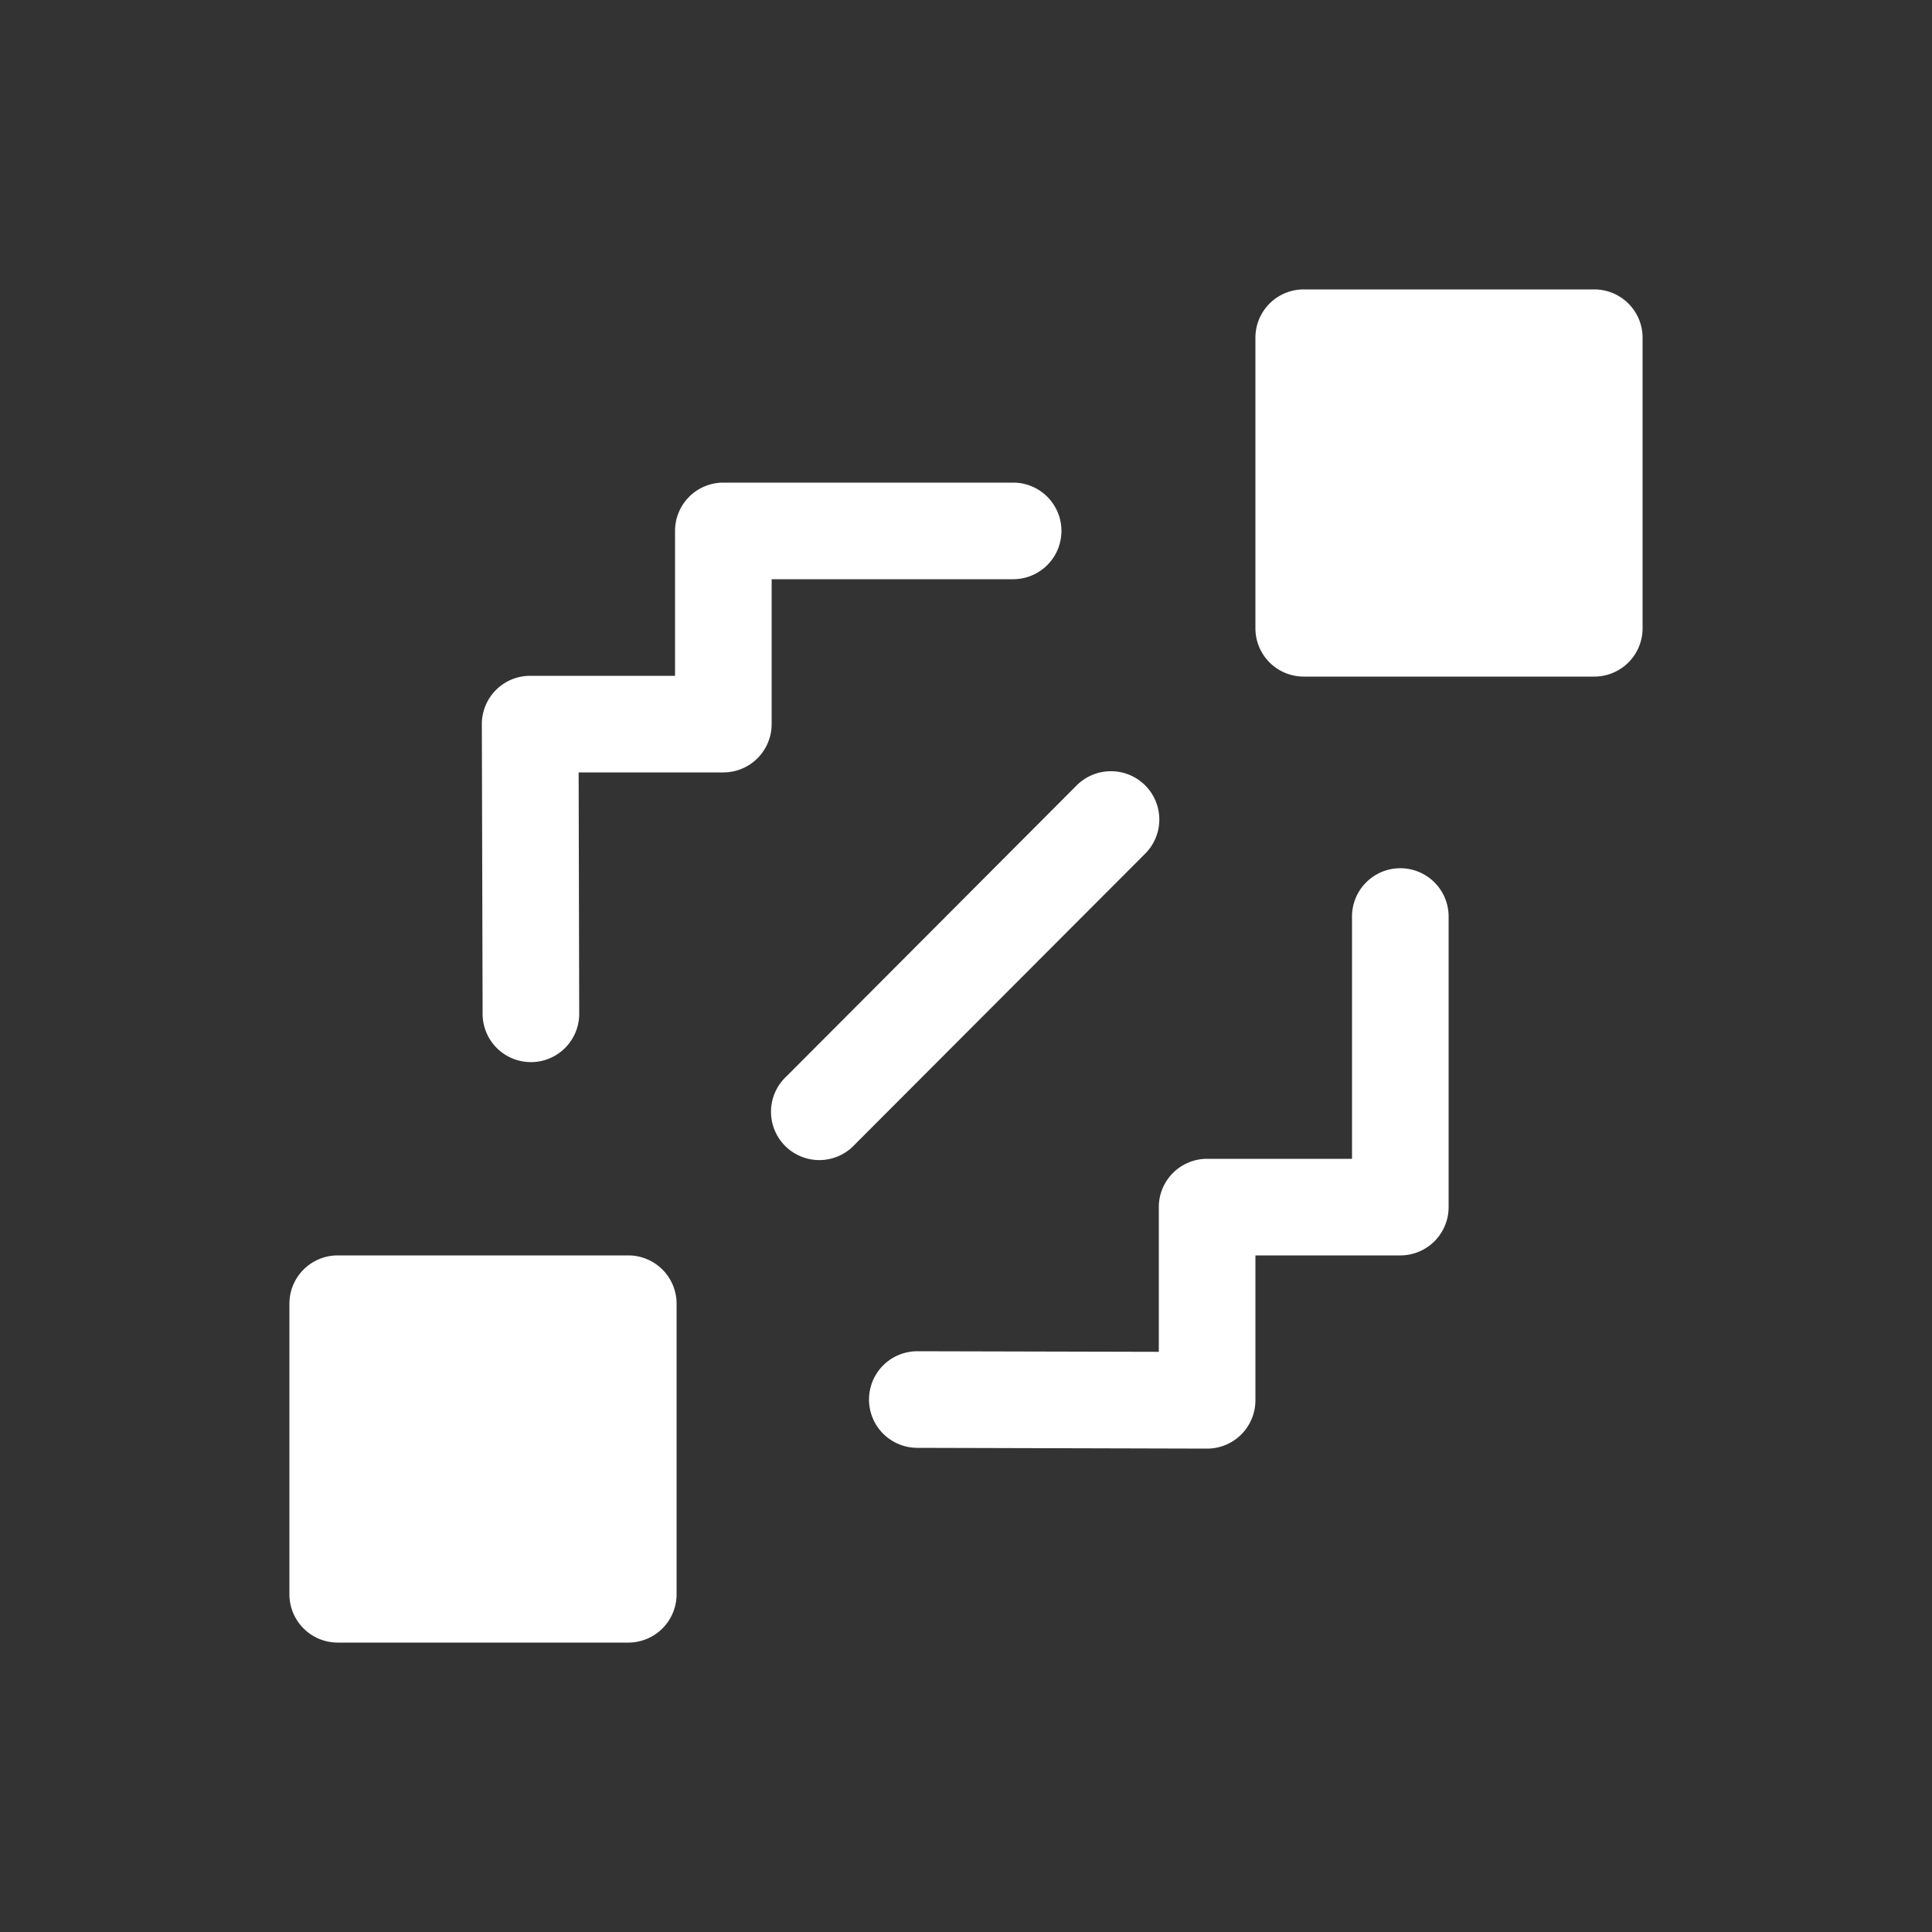 <svg xmlns="http://www.w3.org/2000/svg" viewBox="0 0 20 20" xml:space="preserve">
    <rect x="0" y="0" width="20" height="20" fill="#333333" stroke="none"/>
    <g fill="#ffffff">
        <path d="M415.5 452.008a.5.5 0 0 0-.5.5v3.008a.5.5 0 0 0 .5.5h3.008a.5.5 0 0 0 .5-.5v-3.008a.5.5 0 0 0-.5-.5zm-10 10a.5.5 0 0 0-.5.5v3.008a.5.5 0 0 0 .5.5h3.008a.5.5 0 0 0 .5-.5v-3.008a.5.5 0 0 0-.5-.5z" fill="#ffffff" transform="translate(-402.004 -449.012)"/>
        <path d="M409.492 454.008a.5.5 0 0 0-.5.5v1.5h-1.5a.5.5 0 0 0-.5.5l.008 3a.5.5 0 1 0 1-.002l-.006-2.498h1.498a.5.5 0 0 0 .5-.5v-1.5h2.5a.5.5 0 1 0 0-1zm3.998 2.988a.5.5 0 0 0-.344.15l-3 3.008a.5.5 0 1 0 .708.705l3-3.005a.5.5 0 0 0-.364-.858zm3.002 1.004a.5.5 0 0 0-.492.508v2.5h-1.5a.5.5 0 0 0-.5.5v1.498l-2.498-.006a.5.5 0 1 0-.004 1l3 .008a.5.5 0 0 0 .502-.5v-1.5h1.5a.5.5 0 0 0 .5-.5v-3a.5.5 0 0 0-.508-.508z" fill="#ffffff" transform="translate(-402.004 -449.012)"/>
    </g>
</svg>
